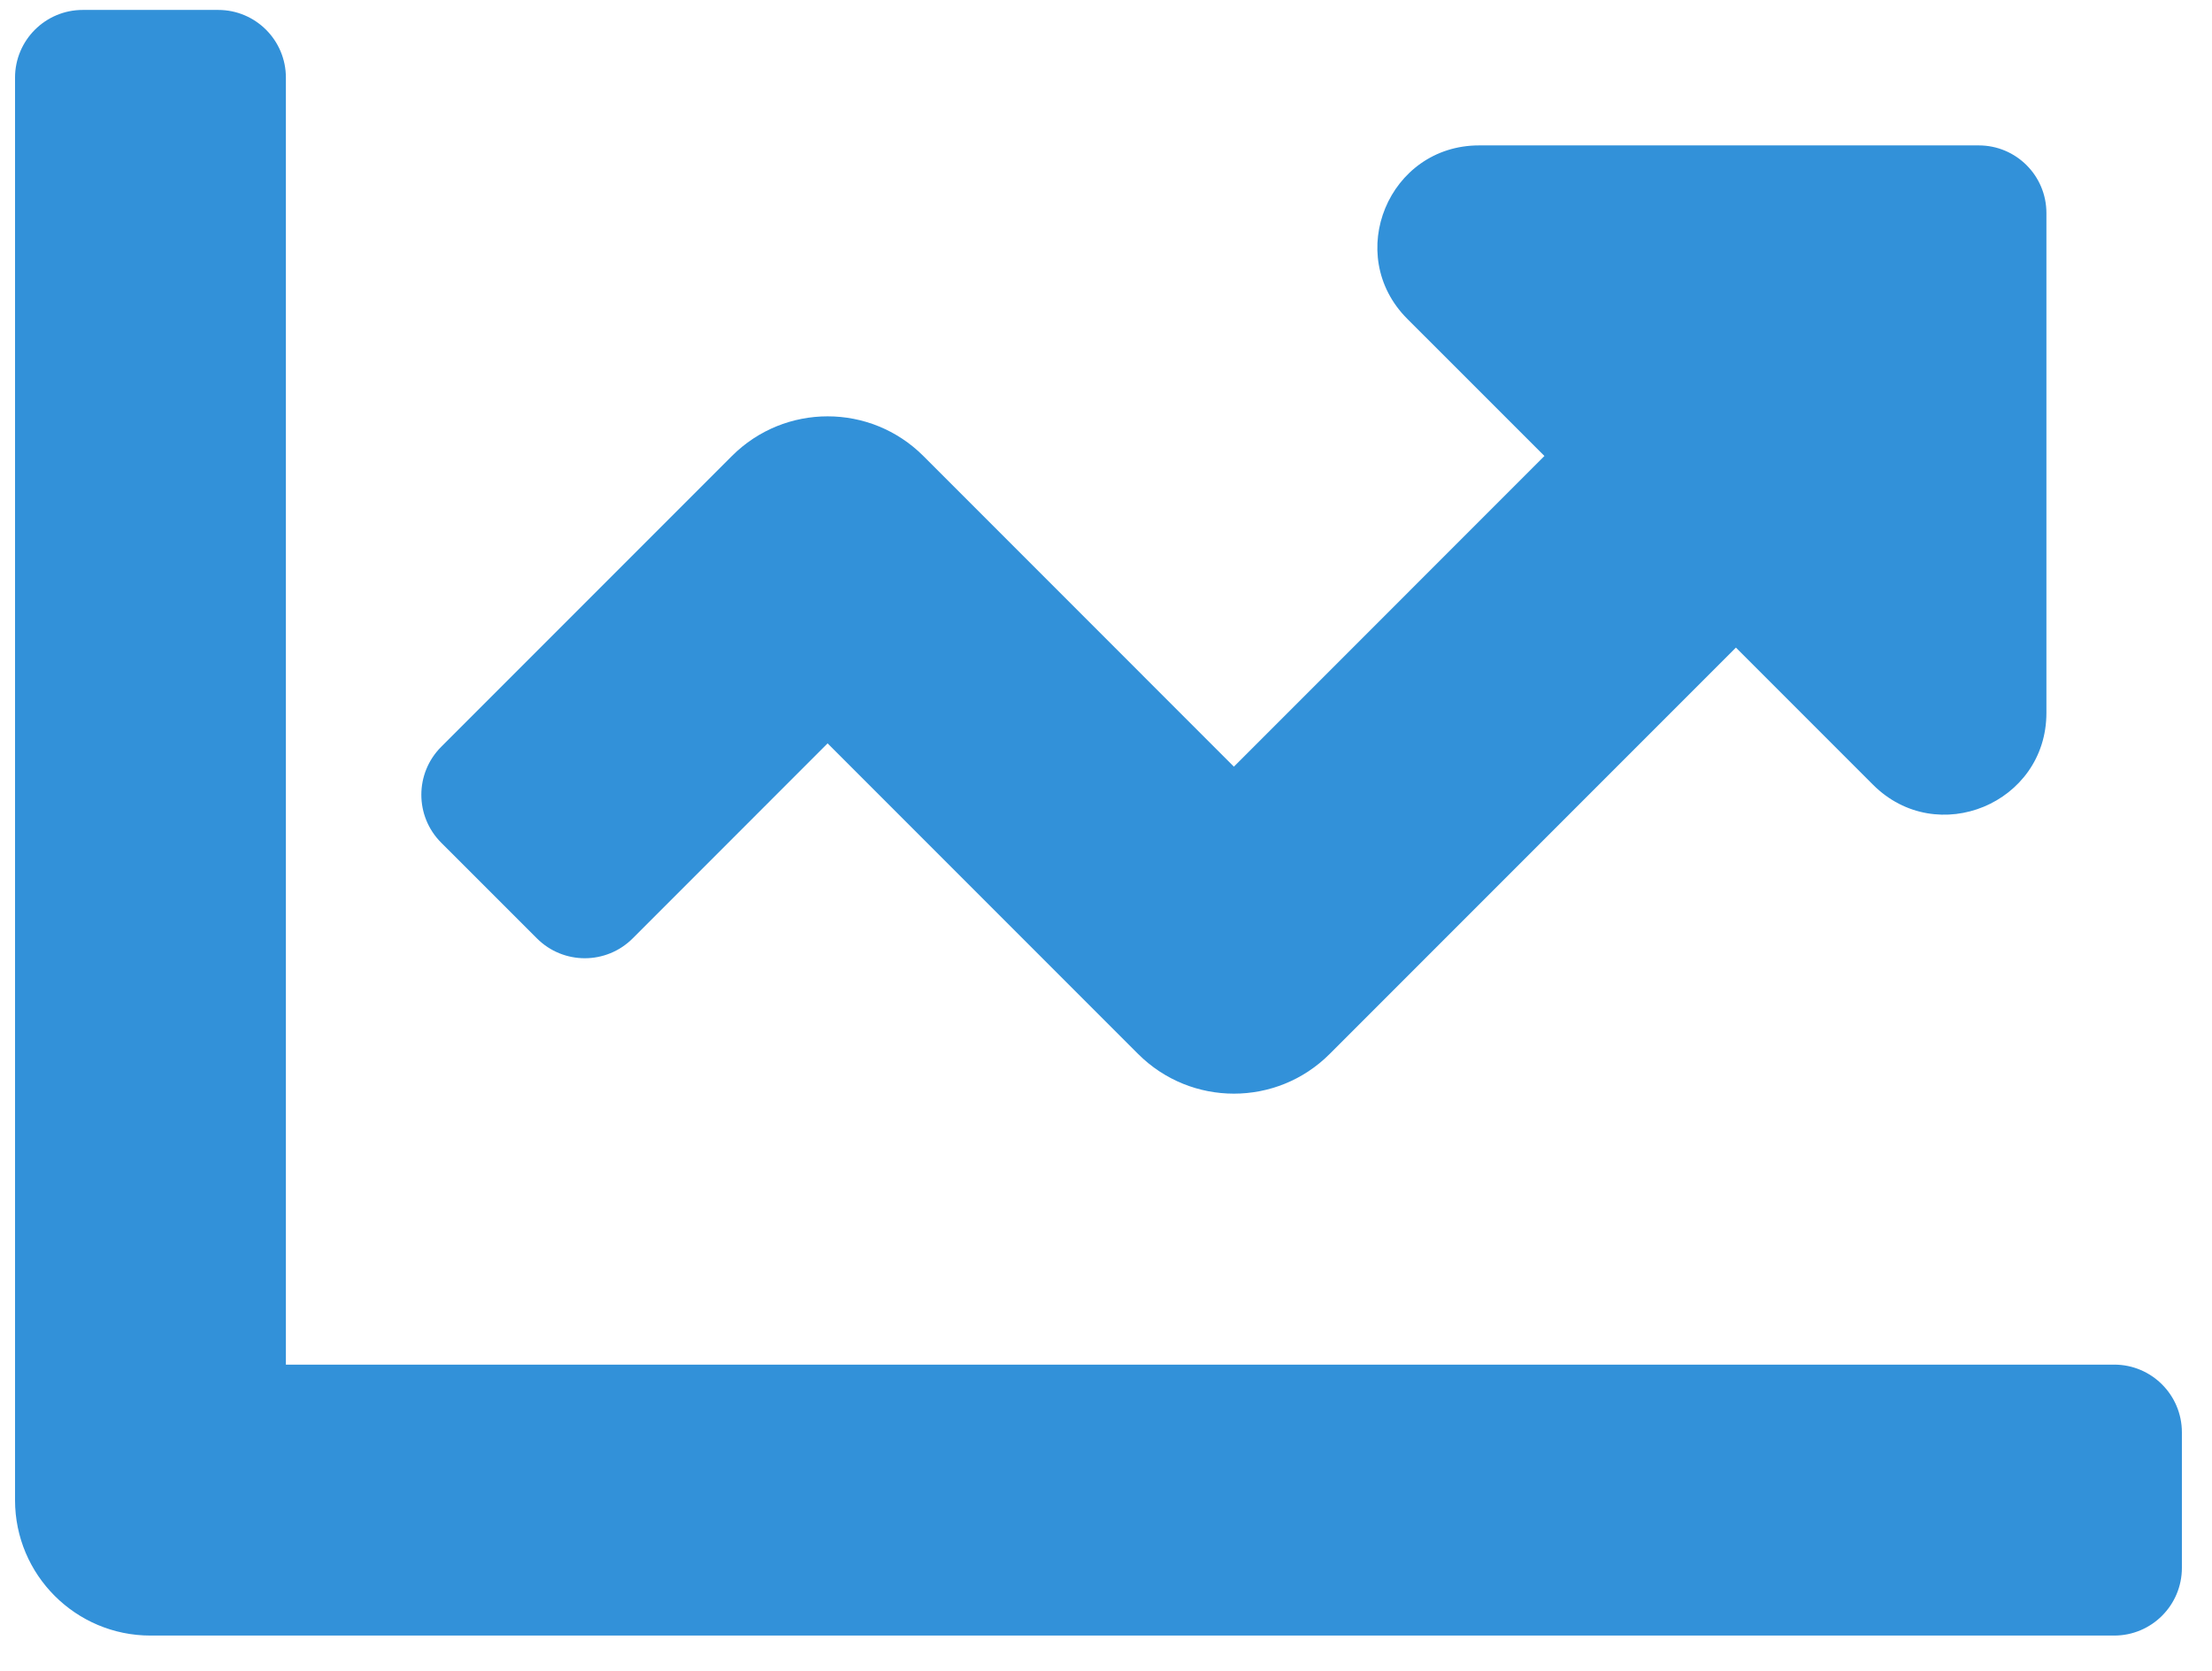 <?xml version="1.0" encoding="UTF-8"?> <svg xmlns="http://www.w3.org/2000/svg" width="49" height="37" viewBox="0 0 49 37" fill="none"><path d="M46.833 30.22H6.333V1.72C6.333 0.891 5.662 0.22 4.833 0.22H1.833C1.005 0.22 0.333 0.891 0.333 1.72V33.22C0.333 34.877 1.677 36.22 3.333 36.22H46.833C47.662 36.22 48.333 35.549 48.333 34.72V31.72C48.333 30.891 47.662 30.22 46.833 30.22ZM43.833 3.22H32.765C30.761 3.22 29.757 5.643 31.174 7.061L34.212 10.098L27.333 16.978L20.455 10.099C19.283 8.927 17.384 8.927 16.213 10.099L9.773 16.539C9.187 17.125 9.187 18.075 9.773 18.661L11.894 20.781C12.48 21.367 13.429 21.367 14.015 20.781L18.333 16.462L25.212 23.341C26.384 24.512 28.283 24.512 29.454 23.341L38.454 14.341L41.491 17.378C42.909 18.796 45.332 17.791 45.332 15.787V4.72C45.333 3.891 44.662 3.22 43.833 3.22Z" fill="#3291D9"></path></svg> 